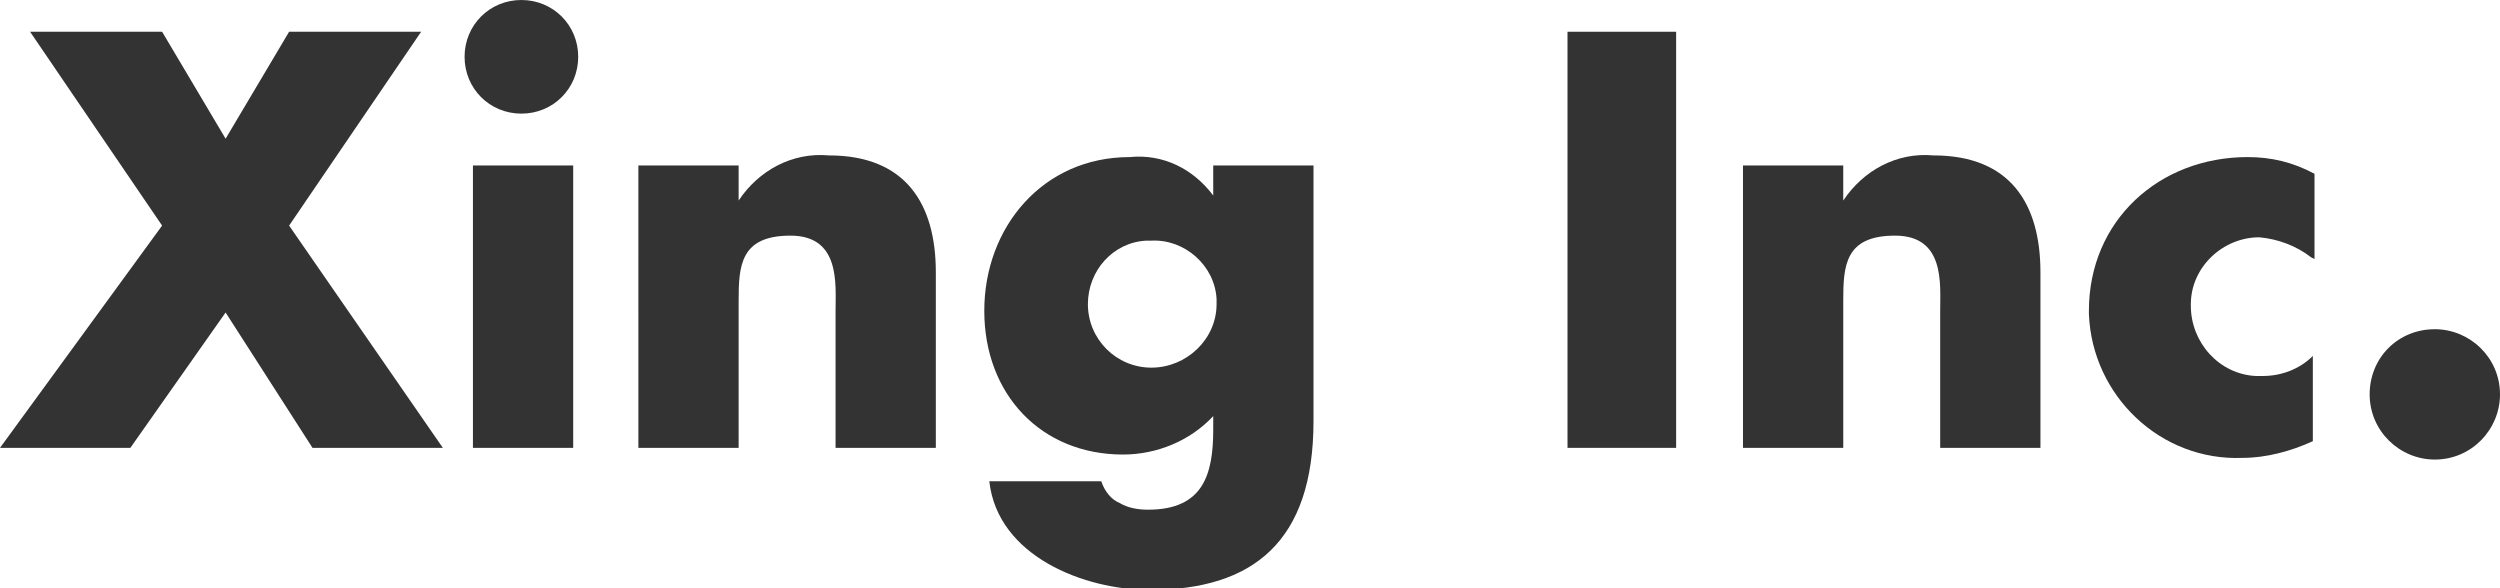 <svg id="_レイヤー_1" data-name="レイヤー_1" xmlns="http://www.w3.org/2000/svg" version="1.1" viewBox="0 0 149.6 35.2"><defs><style>.st0{fill:#333}</style></defs><g id="_グループ_124" data-name="グループ_124"><path id="_パス_1683" data-name="パス_1683" class="st0" d="M1.8 1.9h7.9l3.8 6.4 3.8-6.4h7.9l-7.9 11.6 9.2 13.3h-7.8l-5.2-8.1-5.7 8.1H0l9.7-13.3L1.8 1.9Z"/><path id="_パス_1684" data-name="パス_1684" class="st0" d="M34.3 26.8h-6V9.9h6v16.9Zm.3-23.4c0 1.9-1.5 3.4-3.4 3.4s-3.4-1.5-3.4-3.4S29.3 0 31.2 0s3.4 1.5 3.4 3.4"/><path id="_パス_1685" data-name="パス_1685" class="st0" d="M44.2 12c1.2-1.8 3.2-2.9 5.4-2.7 4.6 0 6.4 2.9 6.4 7v10.5h-6v-8.2c0-1.6.3-4.5-2.7-4.5s-3.1 1.8-3.1 3.9v8.8h-6V9.9h6v2.2Z"/><path id="_パス_1686" data-name="パス_1686" class="st0" d="M68.9 14.4c2-.1 3.8 1.5 3.9 3.5v.3c0 2.1-1.8 3.8-3.9 3.8-2.1 0-3.8-1.7-3.8-3.8 0-2 1.5-3.7 3.5-3.8h.3m9.7-4.5h-6v1.8c-1.2-1.6-3-2.5-5-2.3-5.2 0-8.7 4.2-8.7 9.2s3.4 8.6 8.3 8.6c2 0 4-.8 5.4-2.3v.8c0 2.7-.6 4.8-3.9 4.8-.6 0-1.2-.1-1.7-.4-.5-.2-.9-.7-1.1-1.3h-6.7c.5 4.5 5.7 6.5 9.6 6.5 6.2 0 9.8-2.9 9.8-10.1V9.9Z"/><path id="_長方形_68" data-name="長方形_68" class="st0" d="M93.8 1.9h6.5v24.9h-6.5z"/><path id="_パス_1687" data-name="パス_1687" class="st0" d="M110.3 12c1.2-1.8 3.2-2.9 5.4-2.7 4.6 0 6.4 2.9 6.4 7v10.5h-6v-8.2c0-1.6.3-4.5-2.7-4.5s-3.1 1.8-3.1 3.9v8.8h-6V9.9h6v2.2Z"/><path id="_パス_1688" data-name="パス_1688" class="st0" d="M138.3 15.4c-.9-.7-2-1.1-3.1-1.2-2.2 0-4.1 1.8-4.1 4v.1c0 2.2 1.7 4.1 3.9 4.2h.4c1.1 0 2.2-.4 3-1.2v5.1c-1.3.6-2.8 1-4.2 1-4.9.2-9-3.7-9.2-8.6v-.2c0-5.4 4.2-9.2 9.5-9.2 1.4 0 2.7.3 4 1v5.1Z"/><path id="_パス_1689" data-name="パス_1689" class="st0" d="M149.6 23.6c0 2.1-1.7 3.9-3.9 3.9-2.1 0-3.9-1.7-3.9-3.9s1.7-3.9 3.9-3.9c2.1 0 3.9 1.7 3.9 3.9"/></g></svg>